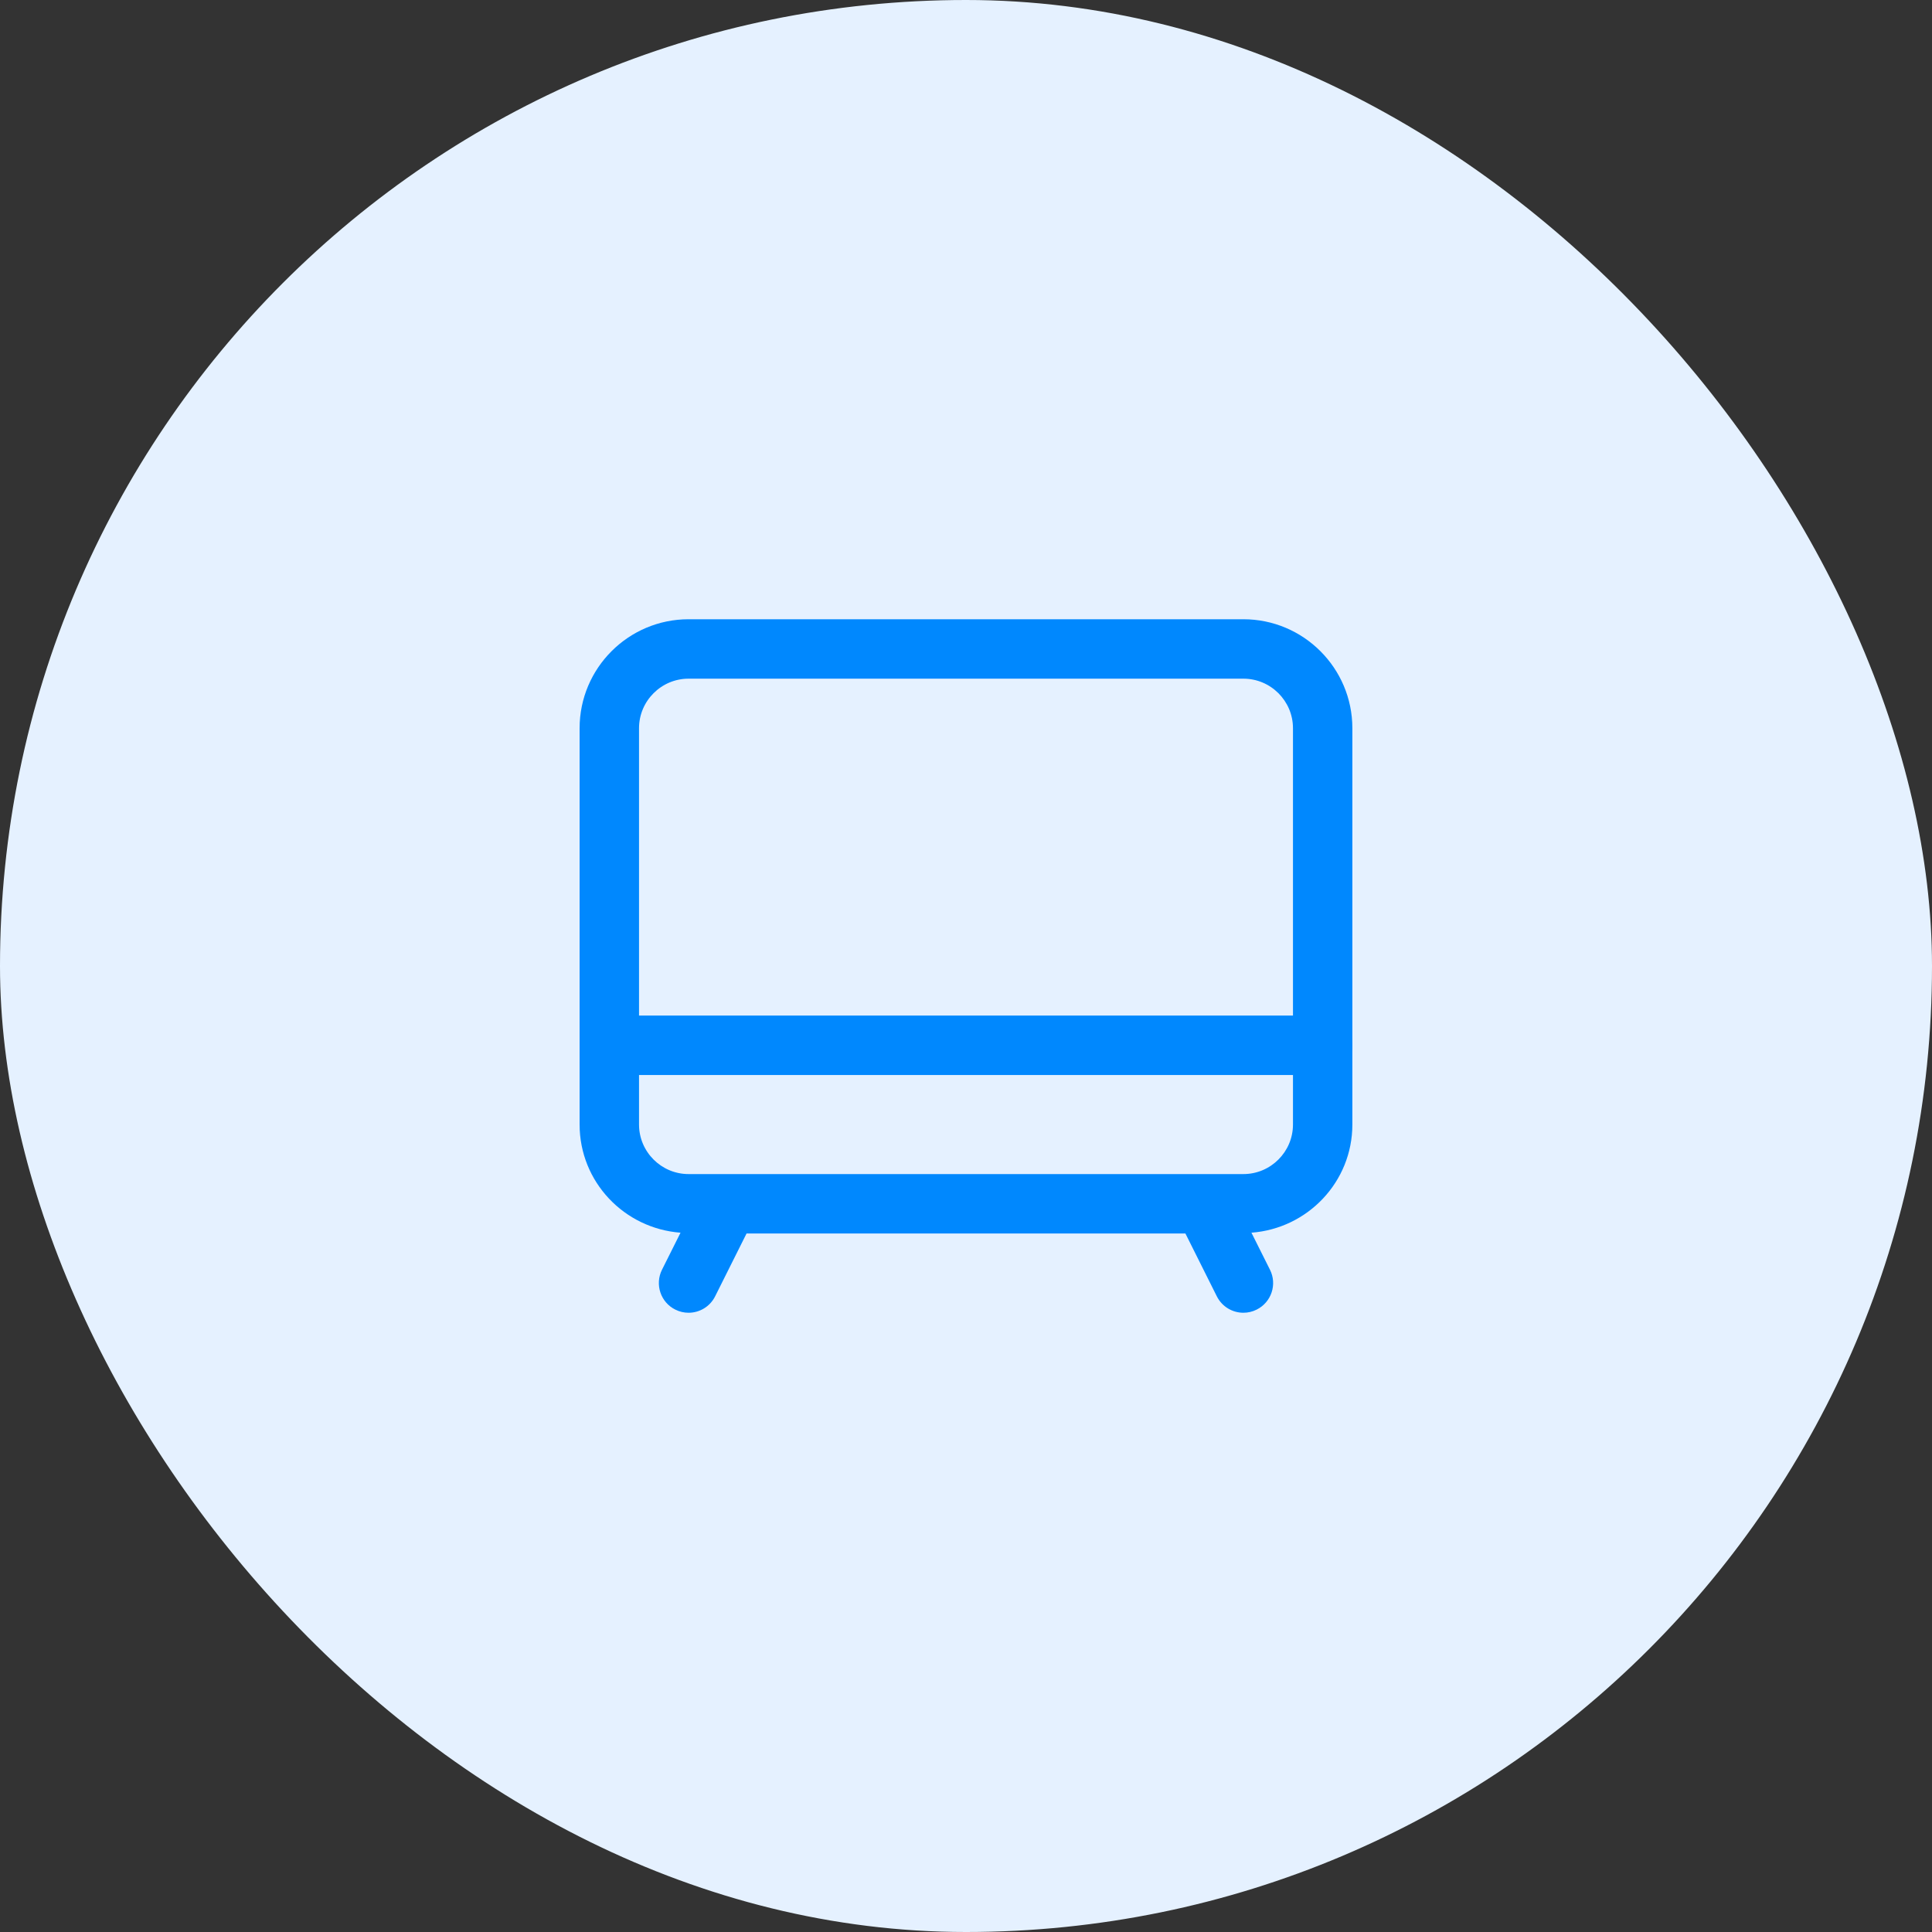 <?xml version="1.0" encoding="UTF-8"?> <svg xmlns="http://www.w3.org/2000/svg" width="50" height="50" viewBox="0 0 50 50" fill="none"><rect x="0" y="0" width="50" height="50" fill="#333333" stroke="none"/><rect width="50" height="50" rx="25" fill="#E5F1FF"></rect><path d="M34.231 27.821H15.769C15.345 27.821 15 27.476 15 27.052C15 26.627 15.345 26.282 15.769 26.282H34.231C34.655 26.282 35 26.627 35 27.052C35 27.476 34.655 27.821 34.231 27.821Z" fill="#0088FE"></path><path d="M32.179 16.026H17.82C16.265 16.026 15 17.291 15 18.846V29.103C15 30.587 16.155 31.793 17.612 31.902L17.132 32.861C16.943 33.241 17.096 33.703 17.476 33.892C17.587 33.948 17.704 33.974 17.82 33.974C18.102 33.974 18.373 33.818 18.508 33.548L19.321 31.922H30.678L31.491 33.548C31.626 33.818 31.897 33.974 32.179 33.974C32.295 33.974 32.412 33.948 32.523 33.892C32.904 33.702 33.057 33.24 32.867 32.861L32.387 31.902C33.843 31.793 34.999 30.587 34.999 29.103V18.846C34.999 17.291 33.735 16.026 32.179 16.026ZM33.462 29.103C33.462 29.809 32.886 30.385 32.179 30.385H17.82C17.114 30.385 16.538 29.809 16.538 29.103V18.846C16.538 18.14 17.114 17.564 17.82 17.564H32.179C32.886 17.564 33.462 18.14 33.462 18.846V29.103Z" fill="#0088FE"></path></svg> 